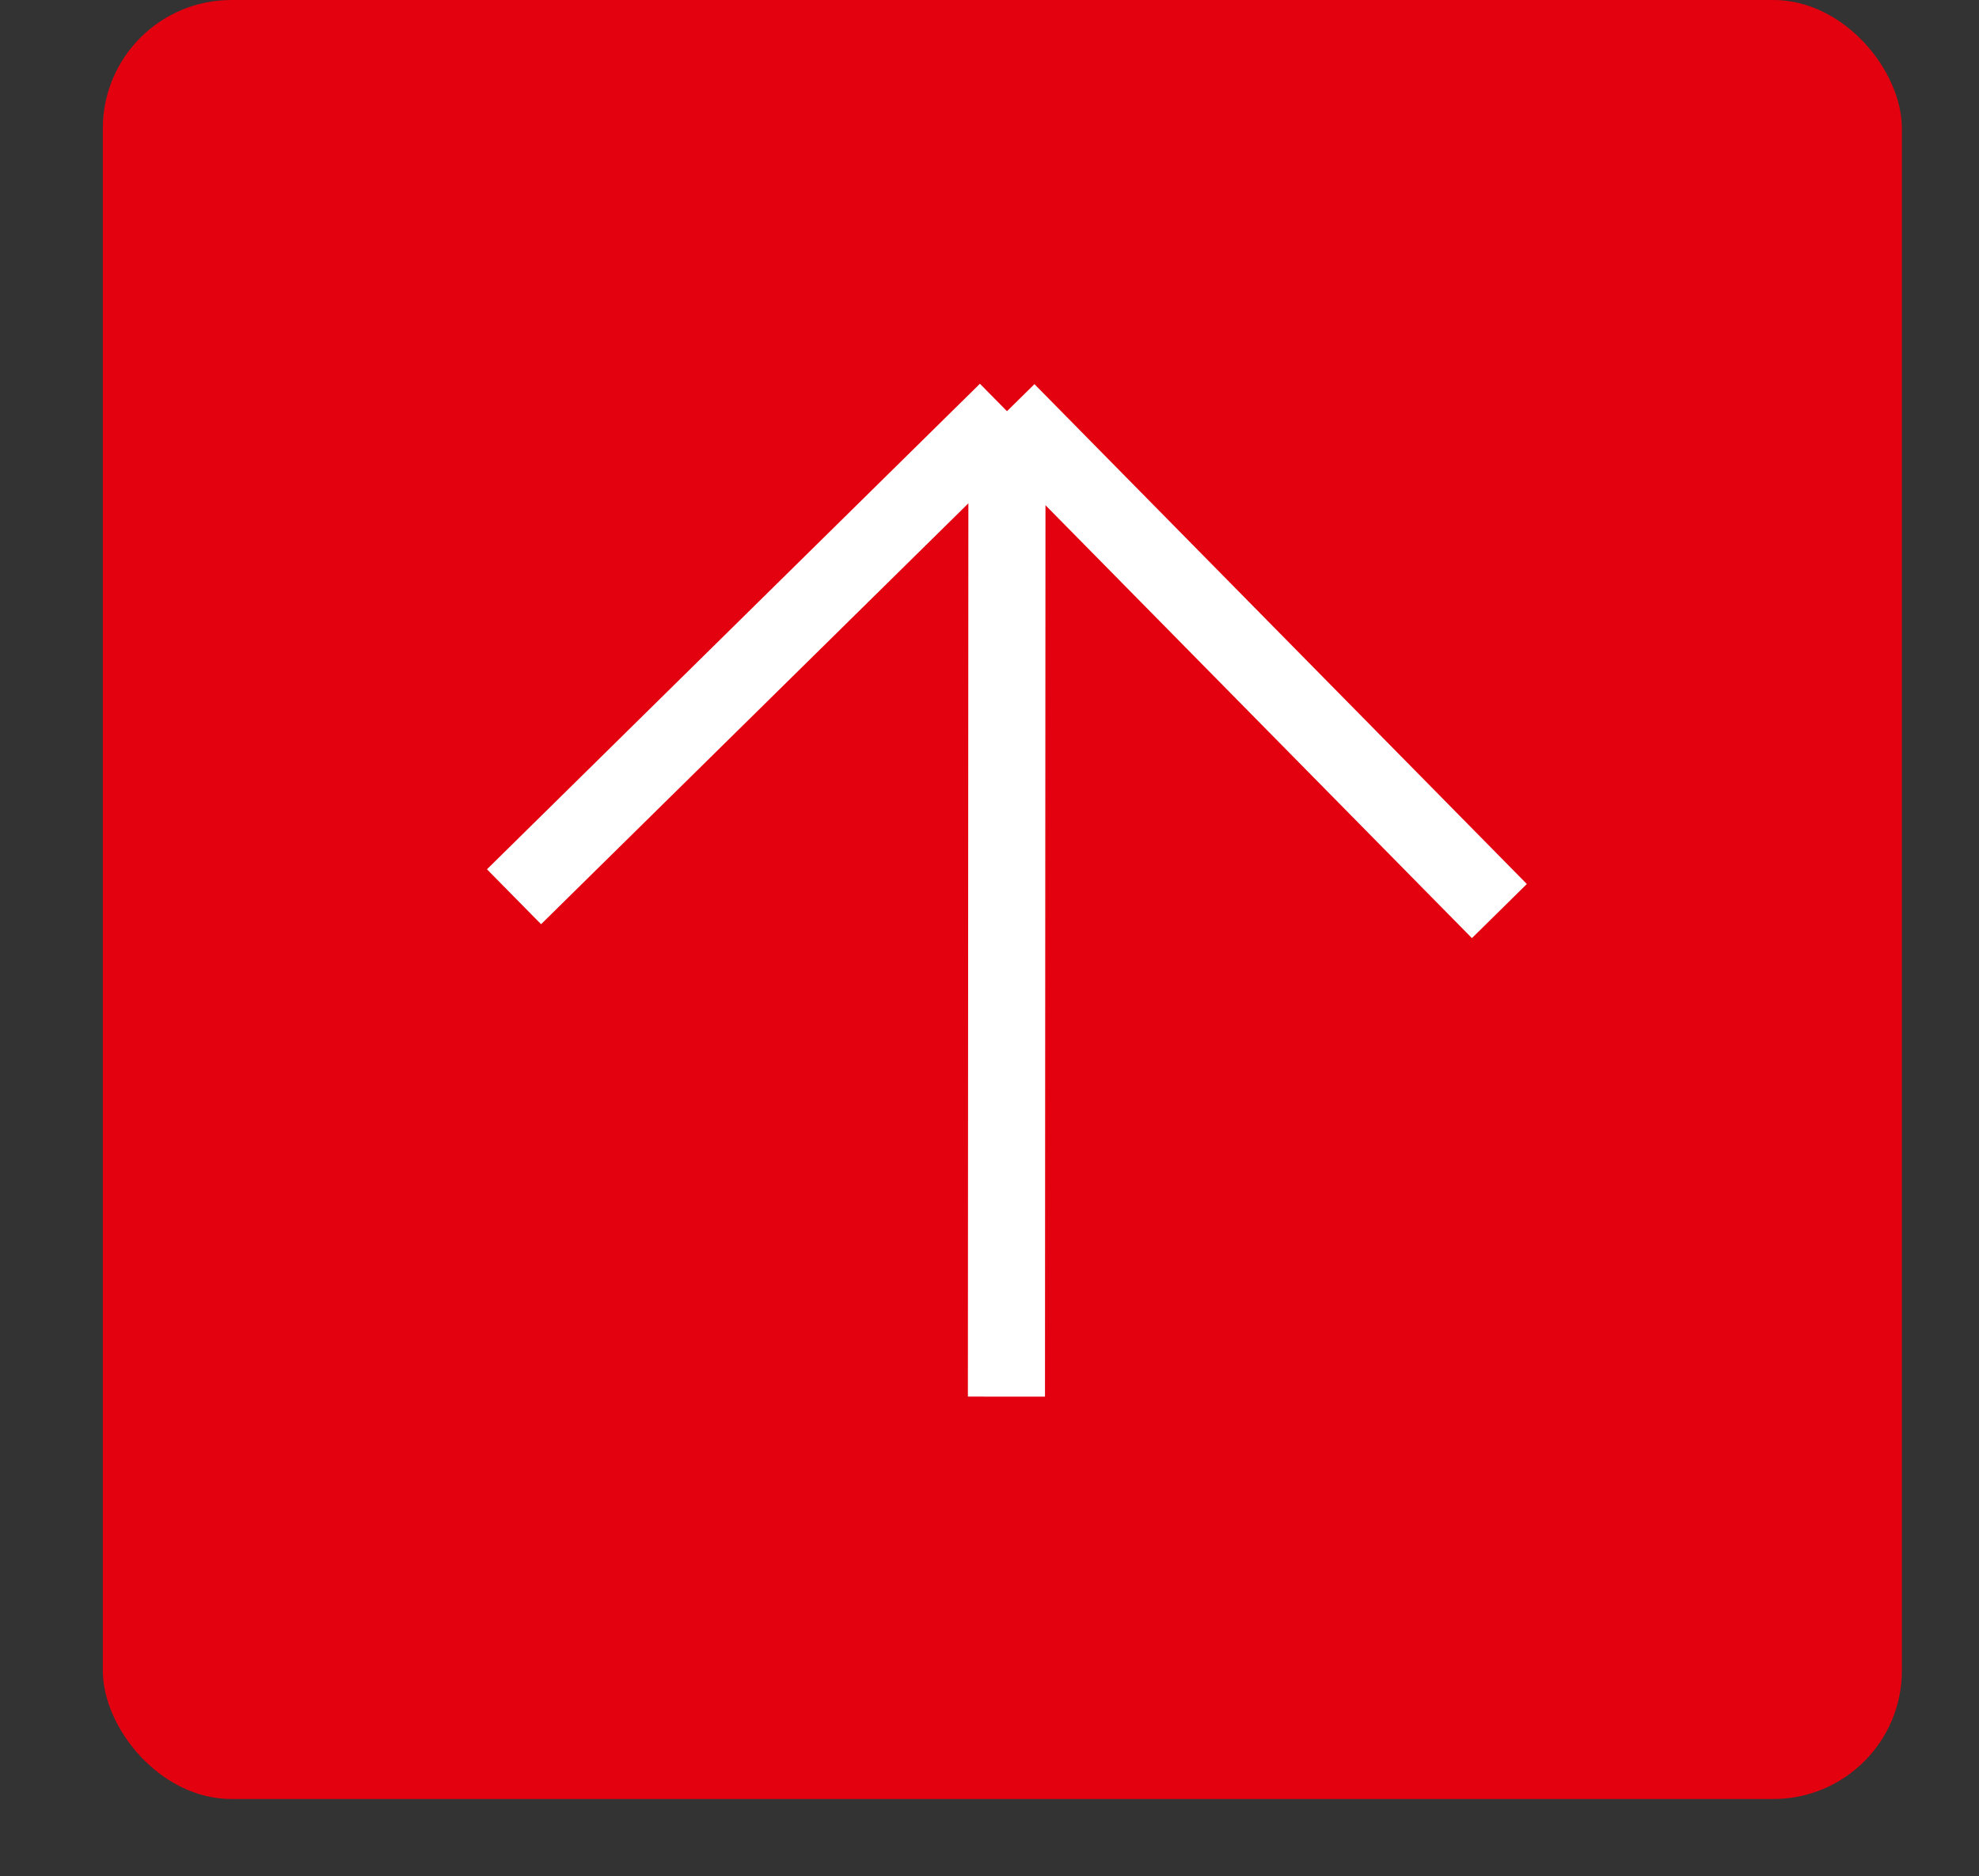 <?xml version="1.0" encoding="UTF-8"?> <svg xmlns="http://www.w3.org/2000/svg" width="77" height="73" viewBox="0 0 77 73" fill="none"><rect x="0" y="0" width="77" height="73" fill="#333333" stroke="none"/><rect x="4" width="70" height="70" rx="5" fill="#E3000F"></rect><path d="M39.159 54.343L39.18 16M39.18 16L58.339 35.45M39.18 16L20 34.893" stroke="white" stroke-width="3"></path></svg> 